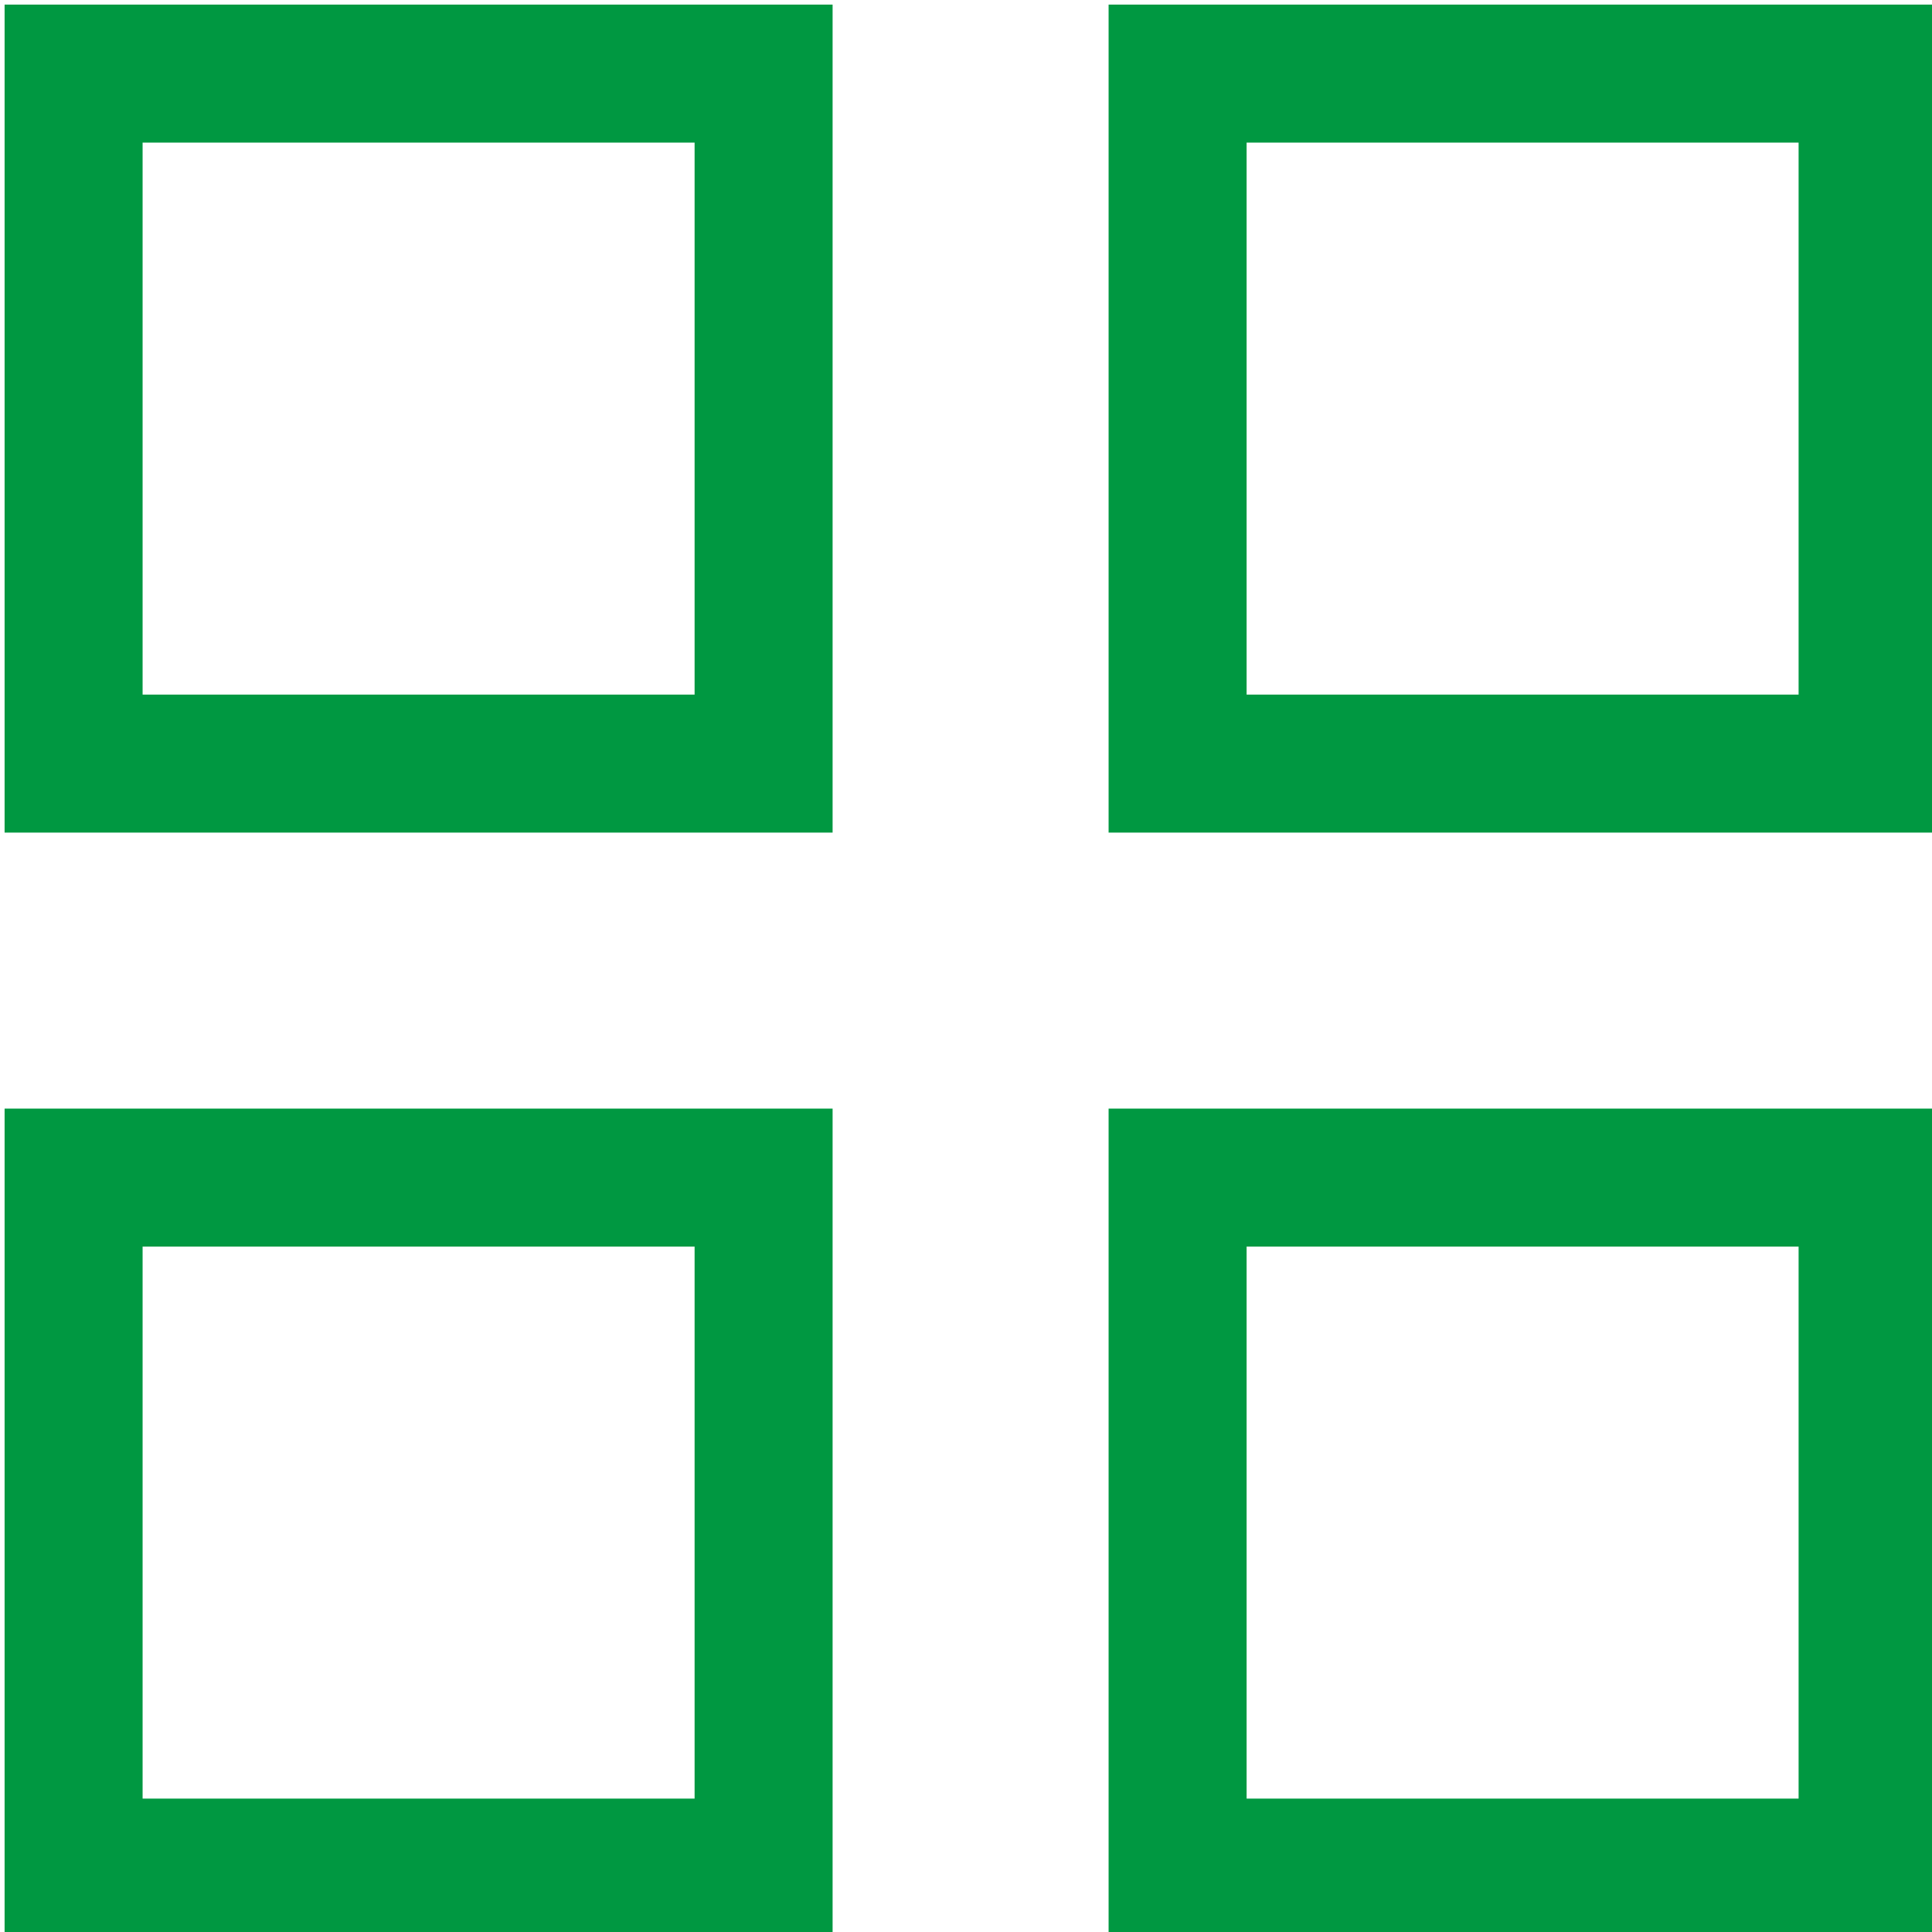 <?xml version="1.0" encoding="UTF-8"?> <!-- Generator: Adobe Illustrator 23.0.0, SVG Export Plug-In . SVG Version: 6.00 Build 0) --> <svg xmlns="http://www.w3.org/2000/svg" xmlns:xlink="http://www.w3.org/1999/xlink" id="Слой_1" x="0px" y="0px" viewBox="0 0 21 21" style="enable-background:new 0 0 21 21;" xml:space="preserve"> <style type="text/css"> .st0{fill:none;stroke:#009841;stroke-width:1.5;} </style> <rect x="0.8" y="0.8" class="st0" width="7.5" height="7.5"></rect> <rect x="12.8" y="0.8" class="st0" width="7.5" height="7.5"></rect> <rect x="0.8" y="12.8" class="st0" width="7.5" height="7.5"></rect> <rect x="12.8" y="12.8" class="st0" width="7.5" height="7.5"></rect> </svg> 